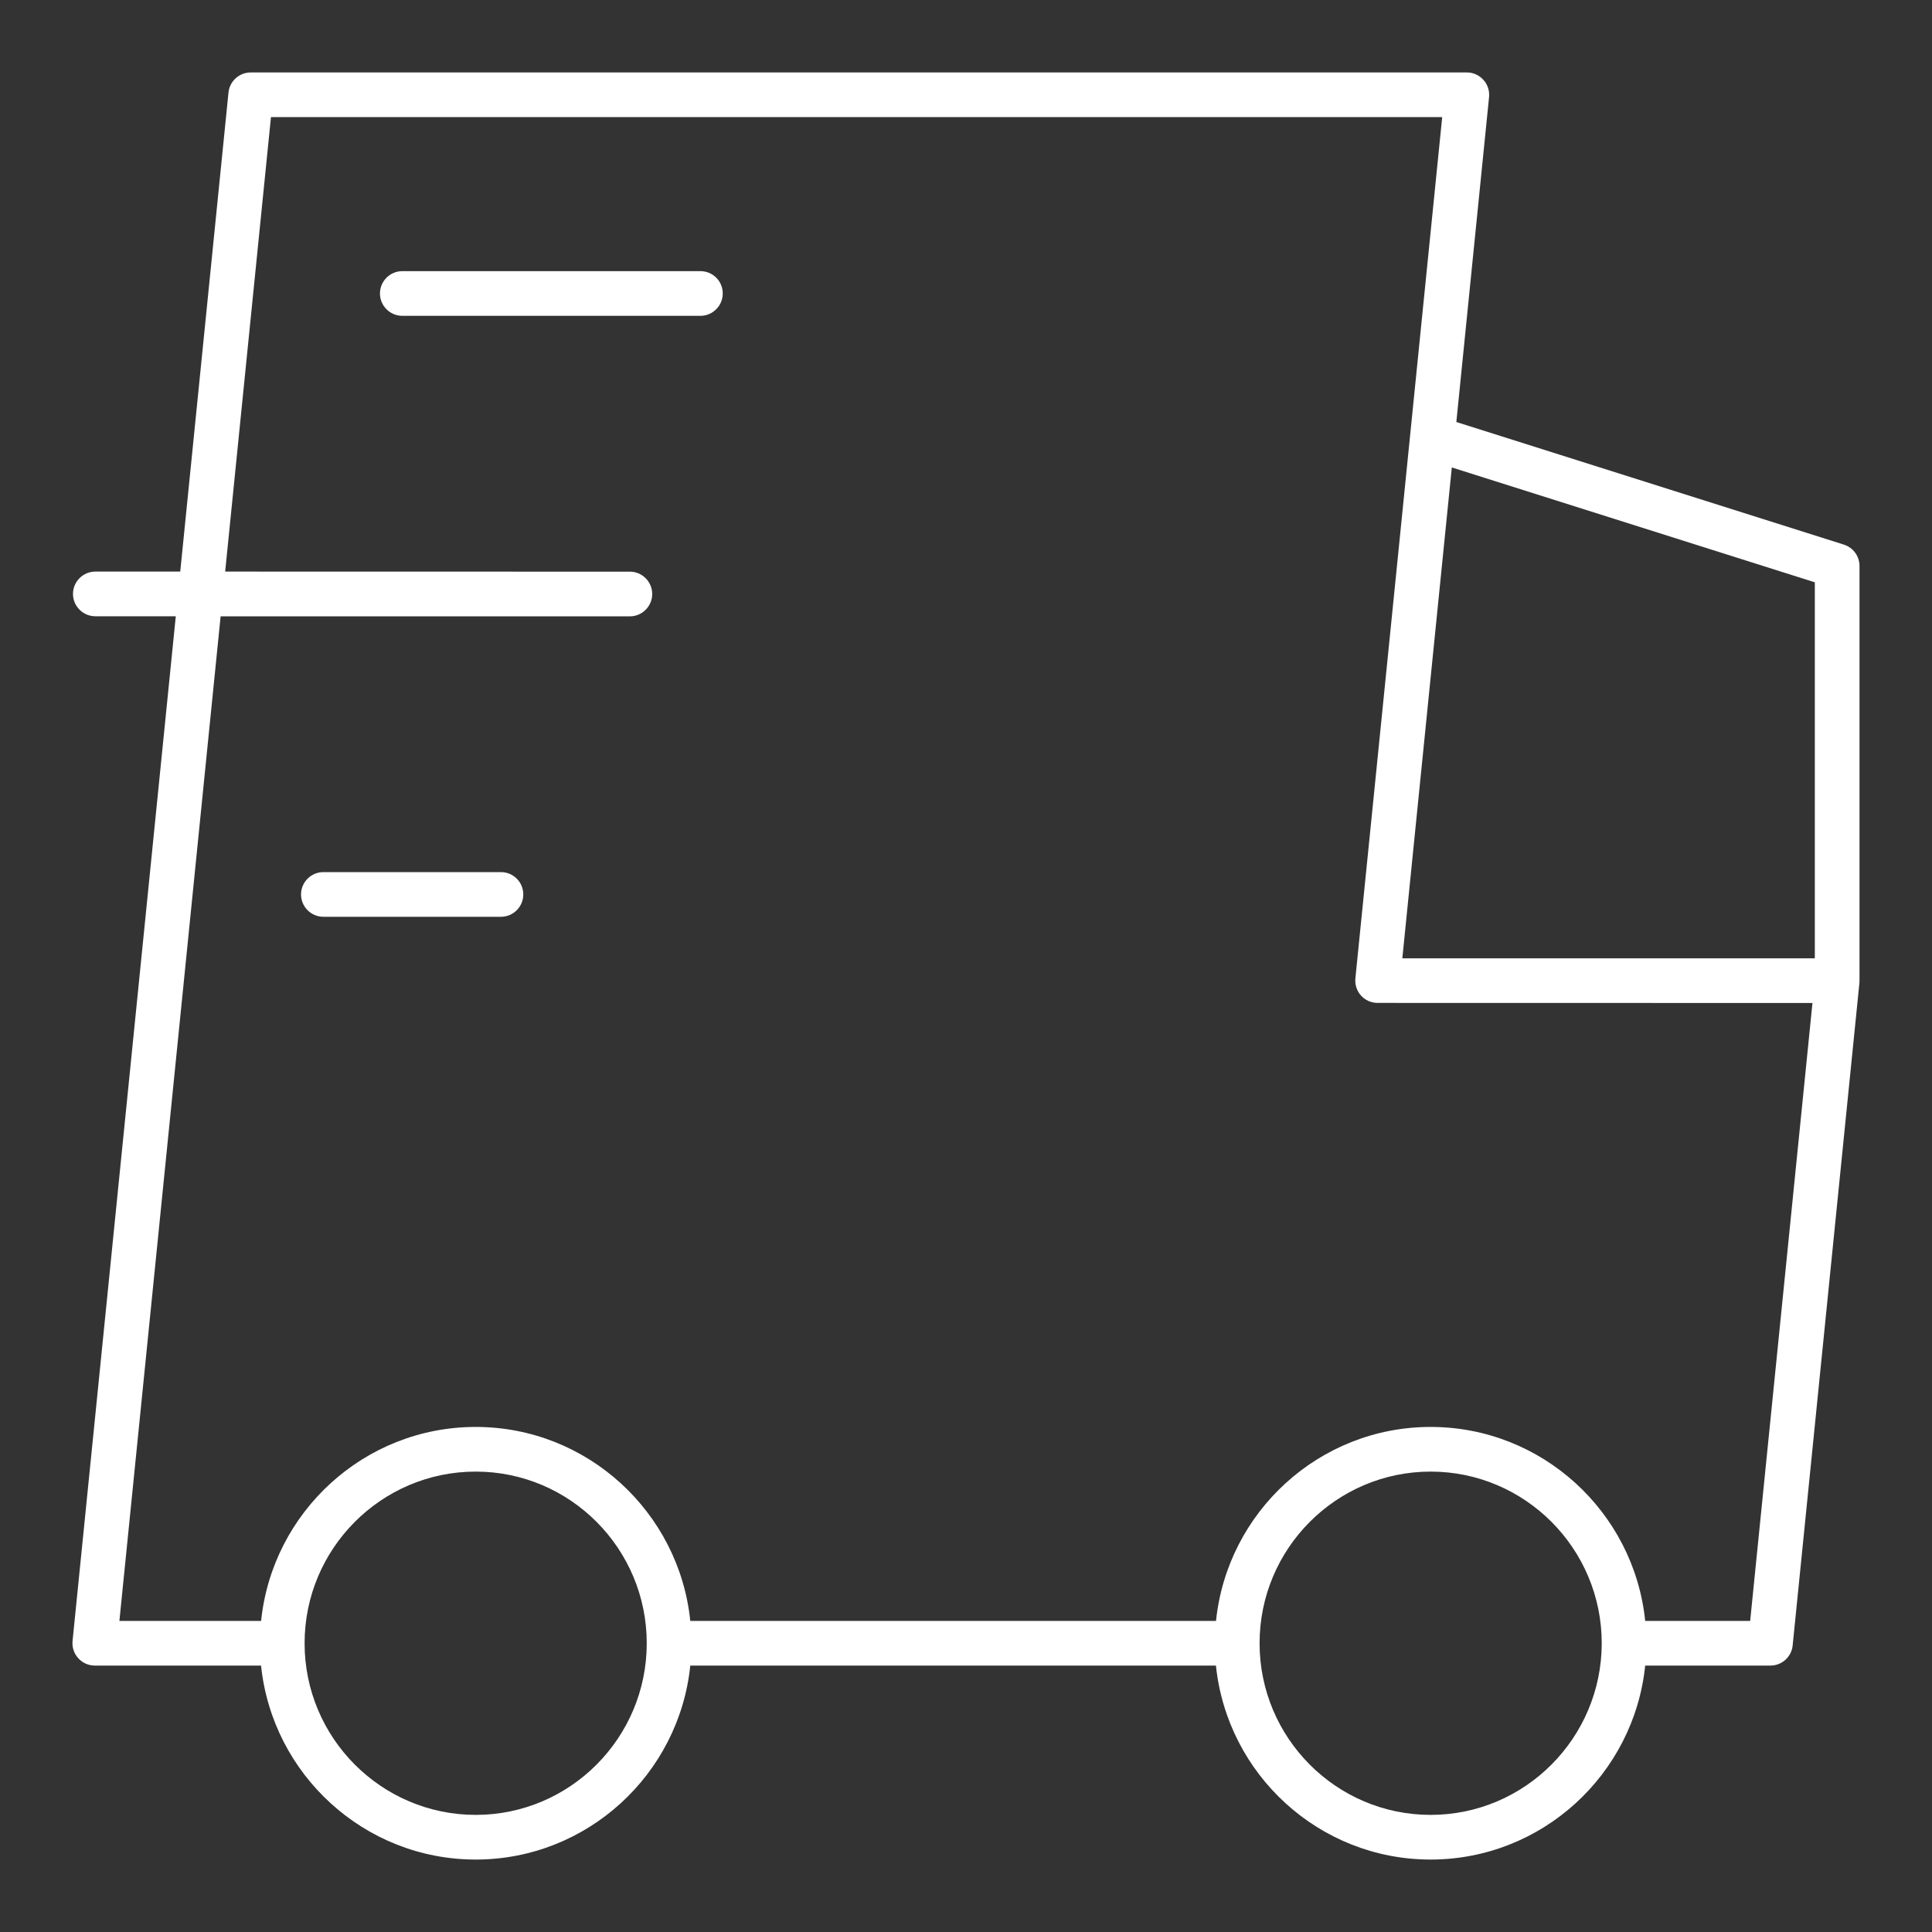 <svg xmlns="http://www.w3.org/2000/svg" fill="none" viewBox="0 0 240 240" height="240" width="240">
<rect x="0" y="0" width="240" height="240" fill="#333333" stroke="none"/>
<path fill="white" d="M229.054 67.654L180.912 52.424L184.977 12.057C185.053 11.276 184.803 10.496 184.272 9.921C183.752 9.336 183.015 9 182.223 9H31.148C29.718 9 28.525 10.084 28.384 11.493L22.39 71.004H11.842C10.314 71.004 9.067 72.25 9.067 73.779C9.067 75.307 10.314 76.554 11.842 76.554H21.837L9.013 203.847C8.937 204.627 9.187 205.408 9.718 205.982C10.238 206.567 10.986 206.904 11.767 206.904H32.428C33.826 220.421 45.251 231 59.093 231C72.936 231 84.362 220.42 85.75 206.904H151.049C152.447 220.421 163.861 231 177.714 231C191.557 231 202.983 220.42 204.371 206.904H219.926C221.357 206.904 222.55 205.82 222.69 204.41L230.983 122.103C230.994 122.005 230.994 121.908 230.994 121.821V70.3C230.994 69.097 230.213 68.024 229.053 67.655L229.054 67.654ZM225.444 72.337V119.046H174.203L180.35 58.069L225.444 72.337ZM59.095 225.452C47.377 225.452 37.838 215.891 37.838 204.13C37.838 192.368 47.377 182.807 59.095 182.807C70.813 182.807 80.341 192.368 80.341 204.13C80.341 215.891 70.813 225.452 59.095 225.452ZM177.716 225.452C165.998 225.452 156.47 215.891 156.47 204.13C156.47 192.368 166.009 182.807 177.716 182.807C189.434 182.807 198.973 192.368 198.973 204.13C198.962 215.891 189.434 225.452 177.716 225.452ZM217.413 201.355H204.372C202.985 187.838 191.559 177.259 177.716 177.259C163.872 177.259 152.447 187.839 151.059 201.355H85.749C84.362 187.838 72.936 177.259 59.093 177.259C45.249 177.259 33.824 187.839 32.436 201.355H14.832L27.406 76.564H78.245C79.773 76.564 81.02 75.318 81.02 73.79C81.02 72.261 79.773 71.014 78.245 71.014L27.971 71.004L33.661 14.548H179.156L168.37 121.539C168.295 122.32 168.544 123.1 169.075 123.675C169.595 124.26 170.354 124.585 171.135 124.585L225.151 124.596L217.413 201.355Z"></path>
<path fill="white" d="M62.23 108.336H40.171C38.642 108.336 37.396 109.583 37.396 111.111C37.396 112.64 38.642 113.886 40.171 113.886H62.23C63.759 113.886 65.005 112.64 65.005 111.111C65.005 109.572 63.759 108.336 62.23 108.336Z"></path>
<path fill="white" d="M87.018 33.683H49.976C48.448 33.683 47.201 34.93 47.201 36.458C47.201 37.987 48.448 39.233 49.976 39.233H87.007C88.535 39.233 89.782 37.987 89.782 36.458C89.793 34.93 88.546 33.683 87.017 33.683H87.018Z"></path>
</svg>
